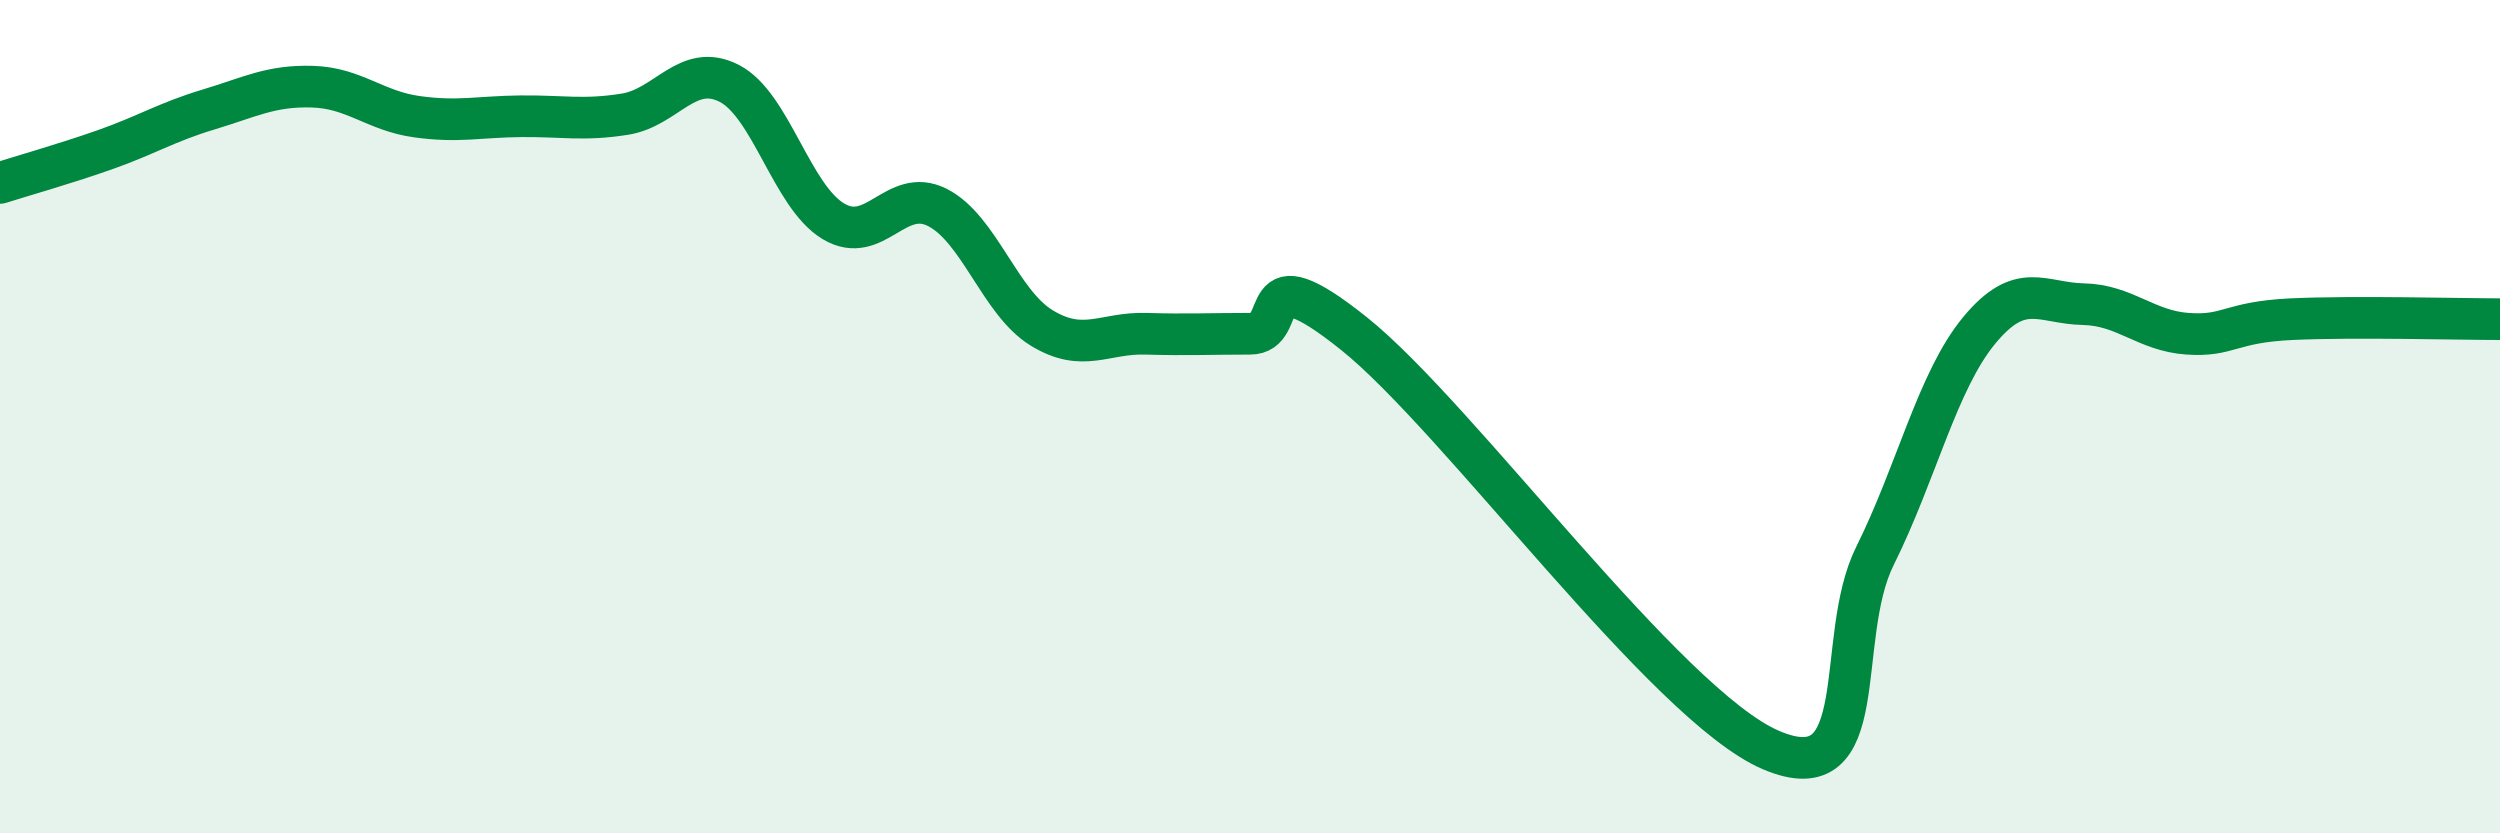 
    <svg width="60" height="20" viewBox="0 0 60 20" xmlns="http://www.w3.org/2000/svg">
      <path
        d="M 0,4.39 C 0.5,4.23 1.5,3.95 2.5,3.6 C 3.5,3.25 4,2.93 5,2.63 C 6,2.33 6.5,2.05 7.5,2.08 C 8.5,2.11 9,2.66 10,2.8 C 11,2.94 11.5,2.8 12.5,2.79 C 13.5,2.78 14,2.9 15,2.74 C 16,2.58 16.5,1.49 17.5,2 C 18.5,2.51 19,4.71 20,5.31 C 21,5.91 21.5,4.47 22.5,4.98 C 23.5,5.49 24,7.26 25,7.87 C 26,8.48 26.5,7.98 27.5,8.01 C 28.5,8.04 29,8.01 30,8.01 C 31,8.01 30,6.01 32.5,8.01 C 35,10.01 40,16.93 42.5,18 C 45,19.07 44,15.35 45,13.34 C 46,11.33 46.5,9.14 47.5,7.93 C 48.5,6.72 49,7.28 50,7.3 C 51,7.32 51.5,7.94 52.5,8.01 C 53.5,8.08 53.5,7.73 55,7.66 C 56.5,7.59 59,7.66 60,7.66L60 20L0 20Z"
        fill="#008740"
        opacity="0.1"
        stroke-linecap="round"
        stroke-linejoin="round"
      />
      <path
        d="M 0,4.39 C 0.5,4.23 1.5,3.95 2.5,3.6 C 3.5,3.25 4,2.93 5,2.63 C 6,2.33 6.5,2.05 7.5,2.08 C 8.5,2.11 9,2.66 10,2.8 C 11,2.94 11.5,2.8 12.5,2.79 C 13.5,2.78 14,2.9 15,2.74 C 16,2.58 16.5,1.49 17.5,2 C 18.5,2.51 19,4.71 20,5.31 C 21,5.91 21.5,4.47 22.5,4.98 C 23.5,5.49 24,7.26 25,7.87 C 26,8.48 26.5,7.98 27.5,8.01 C 28.5,8.04 29,8.01 30,8.01 C 31,8.01 30,6.01 32.5,8.01 C 35,10.01 40,16.93 42.5,18 C 45,19.07 44,15.35 45,13.34 C 46,11.33 46.5,9.14 47.5,7.93 C 48.5,6.72 49,7.28 50,7.3 C 51,7.32 51.5,7.94 52.5,8.01 C 53.5,8.08 53.5,7.73 55,7.66 C 56.5,7.59 59,7.66 60,7.66"
        stroke="#008740"
        stroke-width="1"
        fill="none"
        stroke-linecap="round"
        stroke-linejoin="round"
      />
    </svg>
  